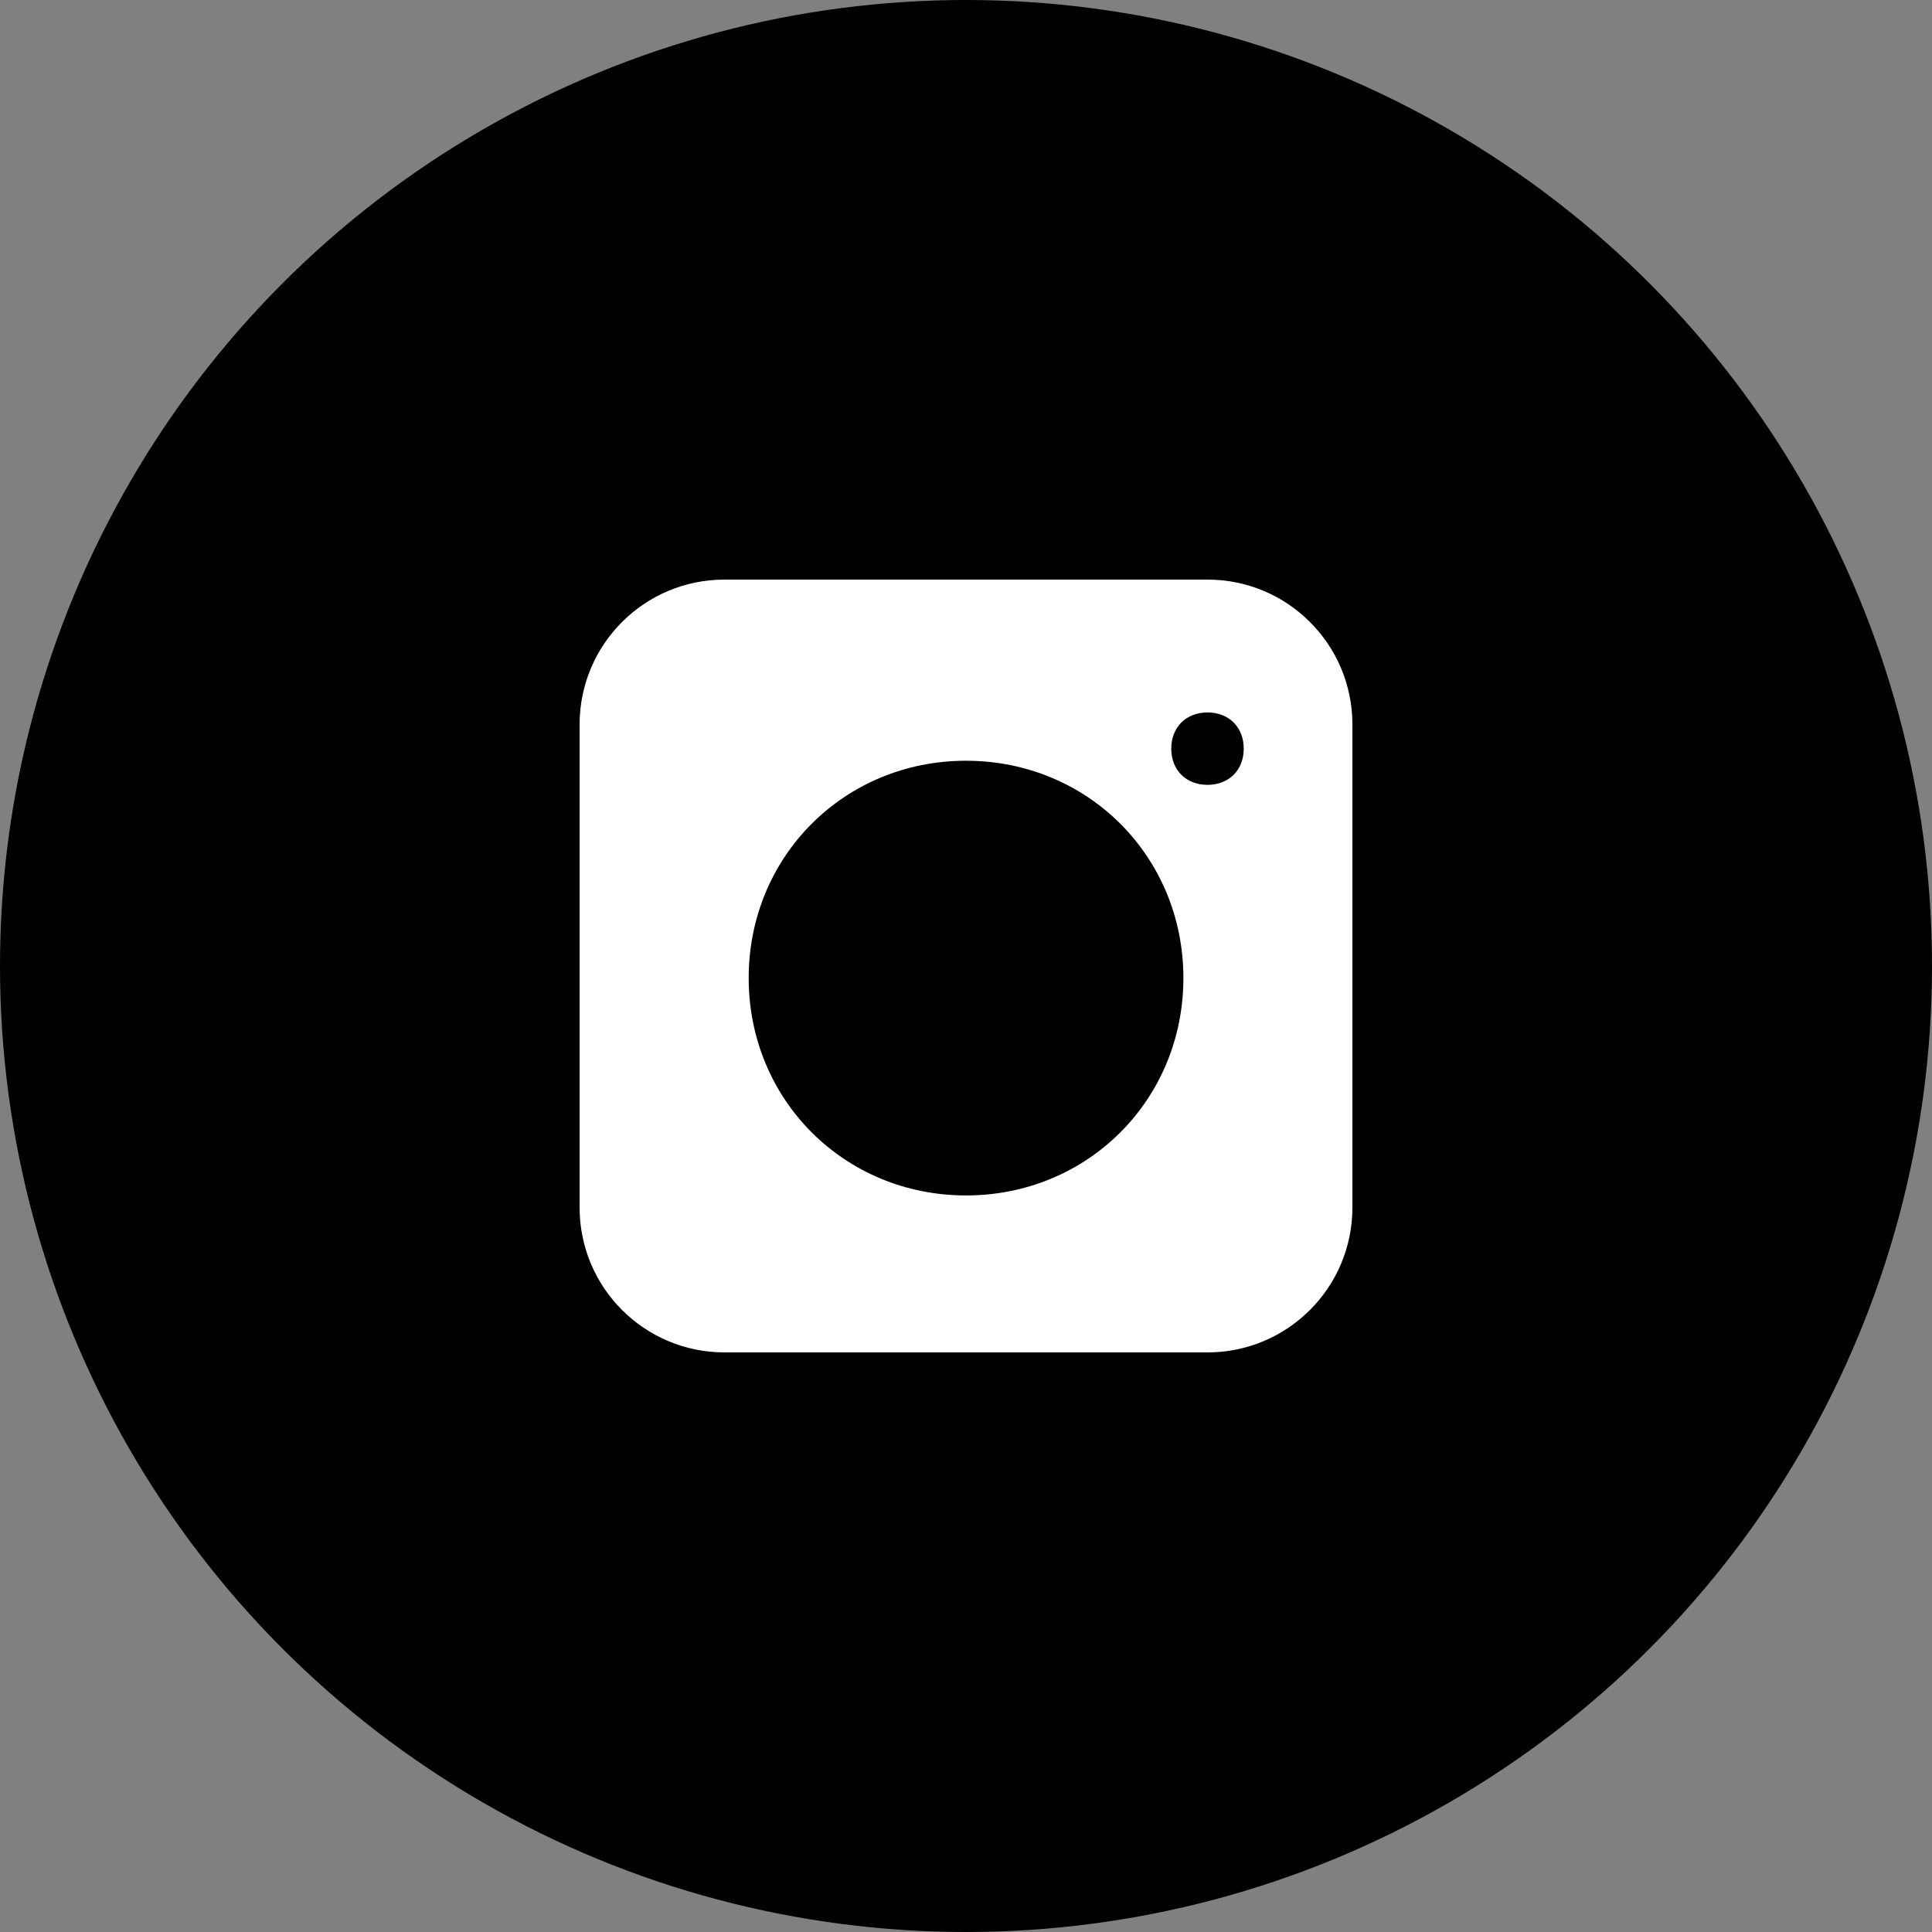<svg width="25" height="25" viewBox="0 0 25 25" fill="none" xmlns="http://www.w3.org/2000/svg">
  <rect x="0" y="0" width="25" height="25" fill="#808080" stroke="none"/>
  <!-- Черный круг -->
  <circle cx="12.5" cy="12.5" r="12.5" fill="#000000" />

  <!-- Белый логотип Instagram -->
  <path fill="#FFFFFF" d="M15.625 7.5H9.375C8.339 7.5 7.5 8.339 7.5 9.375V15.625C7.5 16.661 8.339 17.5 9.375 17.5H15.625C16.661 17.5 17.5 16.661 17.5 15.625V9.375C17.5 8.339 16.661 7.5 15.625 7.5ZM12.5 15.469C10.925 15.469 9.688 14.231 9.688 12.656C9.688 11.081 10.925 9.844 12.5 9.844C14.075 9.844 15.313 11.081 15.313 12.656C15.313 14.231 14.075 15.469 12.5 15.469ZM15.625 10.156C15.348 10.156 15.156 9.965 15.156 9.688C15.156 9.41 15.348 9.219 15.625 9.219C15.902 9.219 16.094 9.41 16.094 9.688C16.094 9.965 15.902 10.156 15.625 10.156Z"/>
</svg>